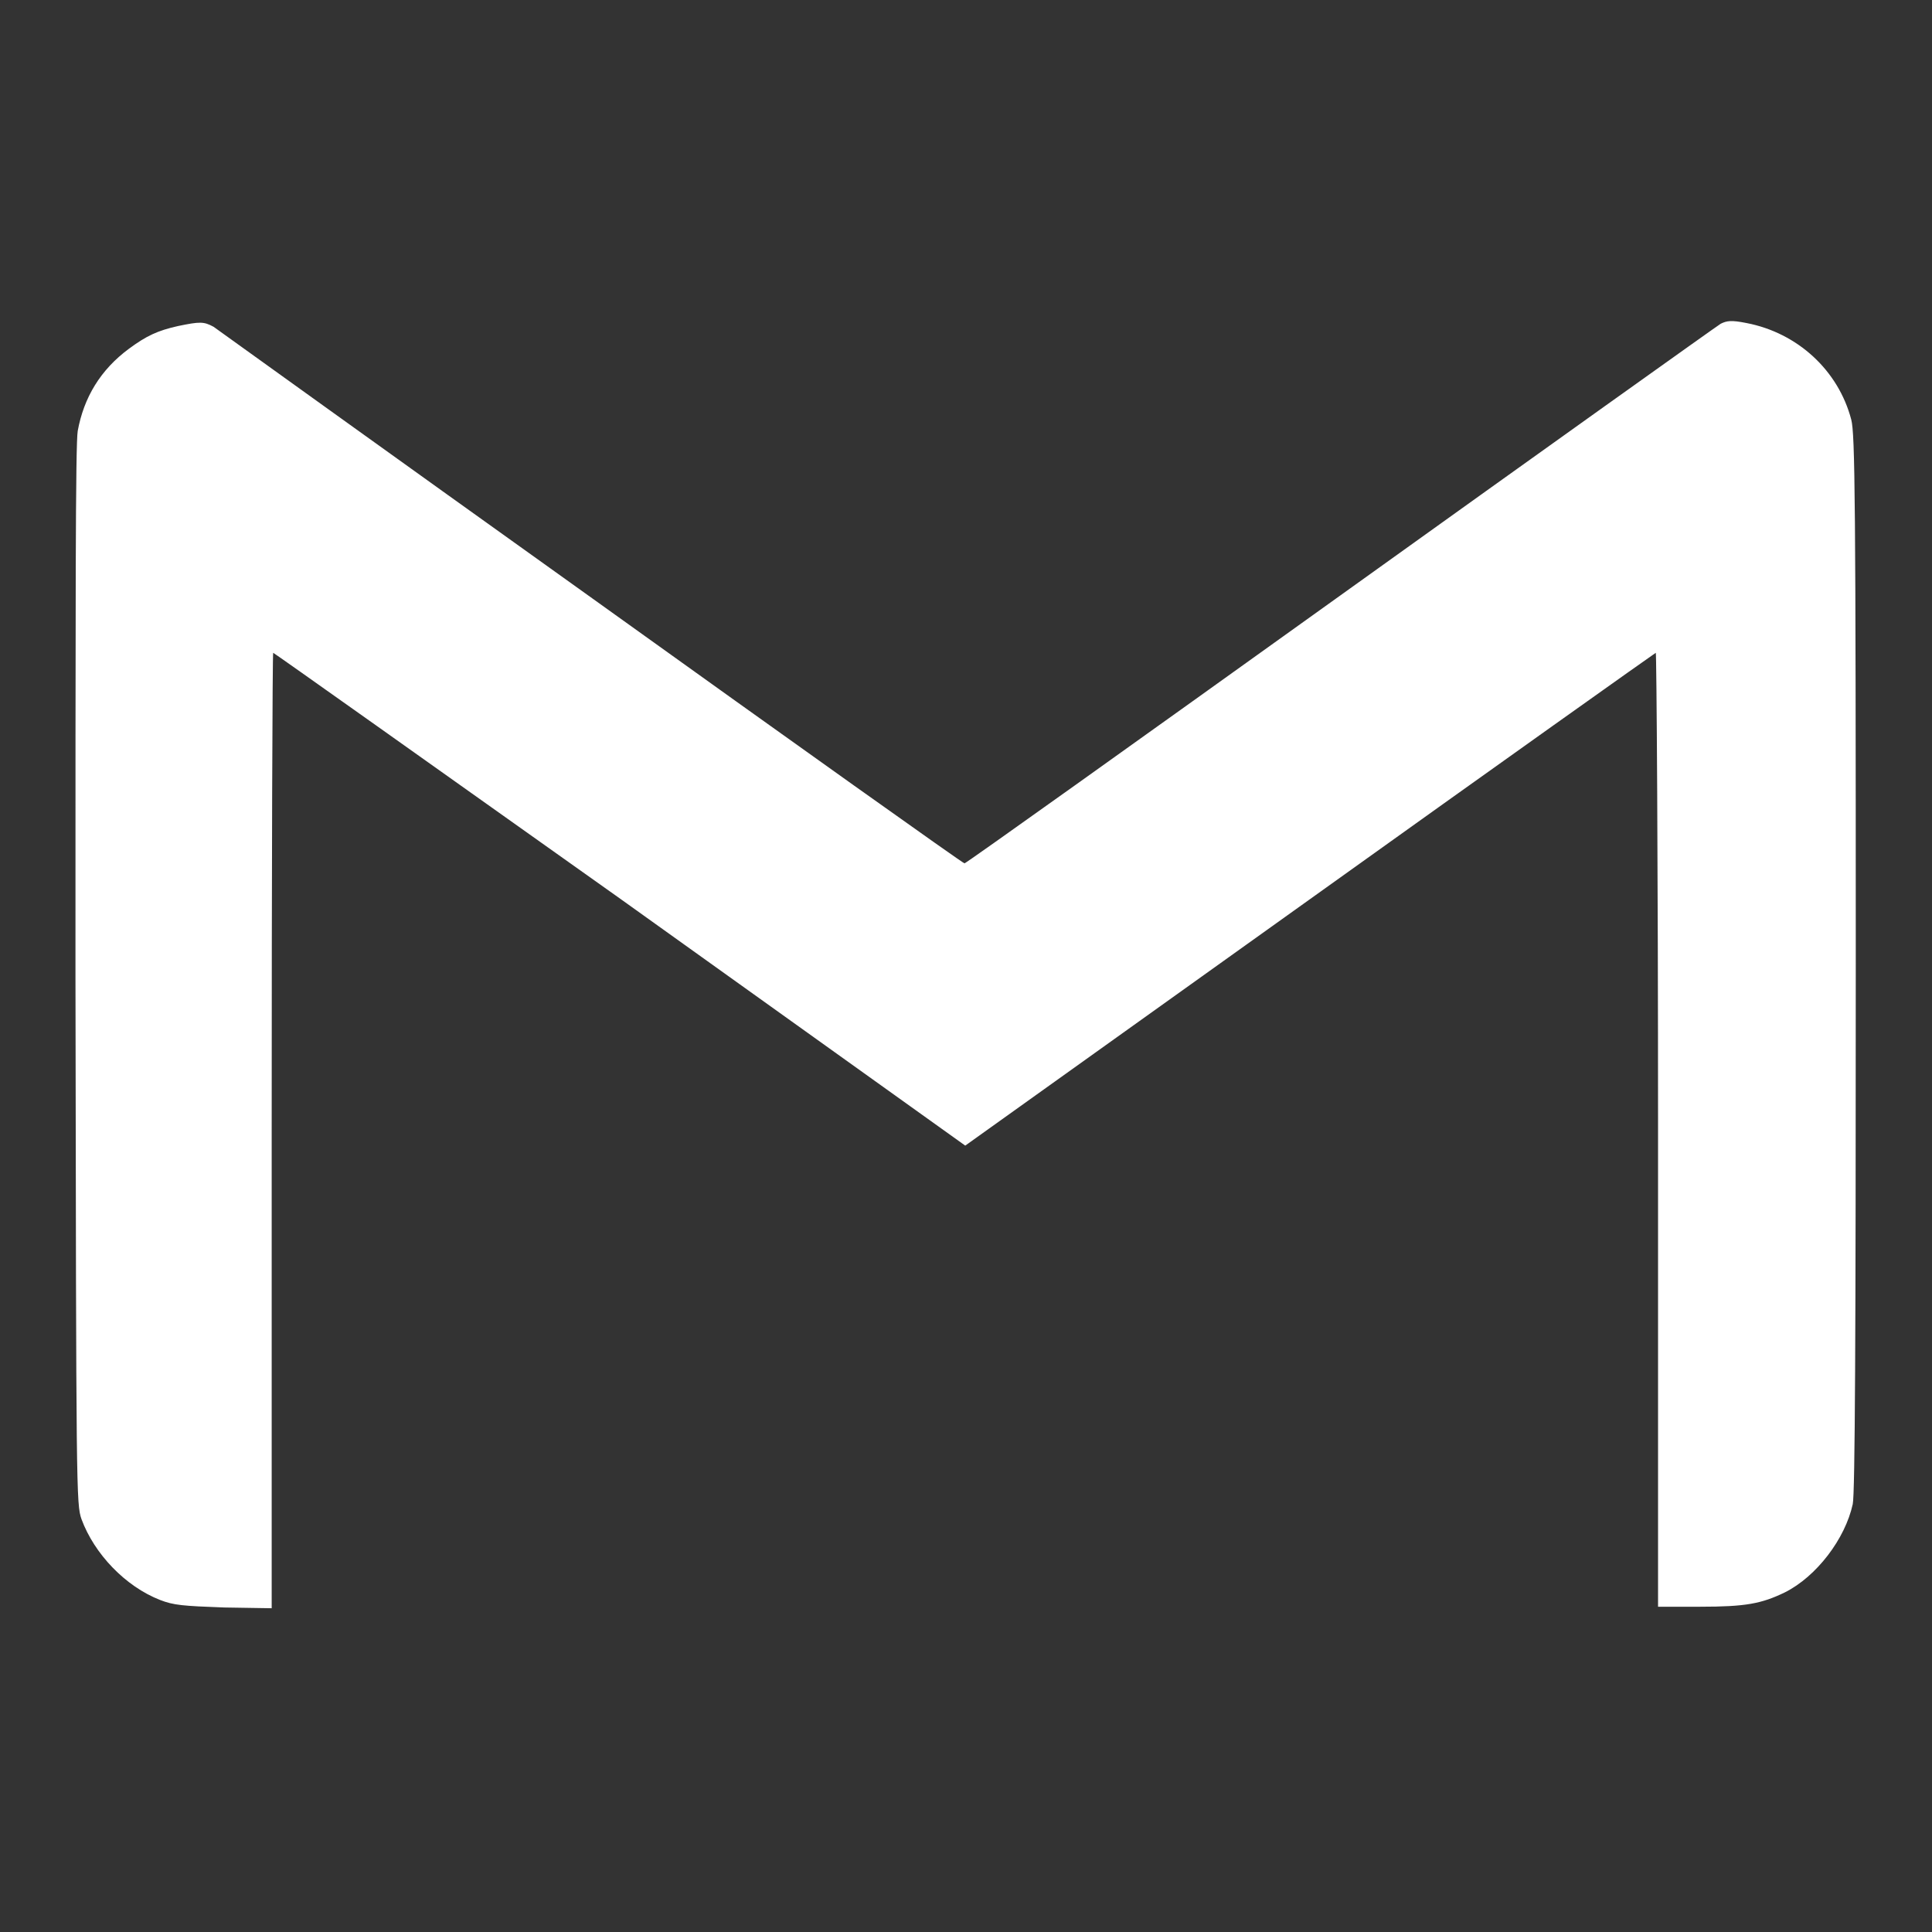 <svg width="256" height="256" viewBox="0 0 256 256" fill="none" xmlns="http://www.w3.org/2000/svg">
<rect x="0" y="0" width="256" height="256" fill="#333333" stroke="none"/>
<path d="M23.6 43.2C20.9 43.8 19.4 44.5 17.1 46.2C13.3 49 11.1 52.7 10.3 57.1C10 58.8 10 79.8 10 129.4C10.1 197.9 10.1 199.3 10.8 201.3C12.5 205.9 16.6 210.2 21.2 212C23 212.7 24.2 212.8 29.7 213L36 213.1V149.8C36 115 36.1 86.5 36.2 86.5C36.3 86.5 57 101.2 82.2 119.1L127.9 151.8L173.5 119.2C198.5 101.3 219.2 86.6 219.4 86.5C219.5 86.4 219.7 114.8 219.7 149.6V212.9H225.3C231.3 212.9 233.4 212.5 236.5 211C240.7 208.9 244.5 203.9 245.5 199.3C245.8 197.9 245.9 177.2 245.9 127.6C245.9 66.1 245.8 57.5 245.3 55.6C243.6 49.1 238.2 44.1 231.4 42.8C229.4 42.4 228.8 42.5 228 42.9C227.5 43.2 204.8 59.4 177.6 78.9C150.4 98.4 128 114.4 127.8 114.4C127.6 114.4 105.4 98.6 78.5 79.3C51.5 60 29 43.8 28.3 43.3C27 42.6 26.5 42.6 23.6 43.2Z" fill="white"/>
</svg>
